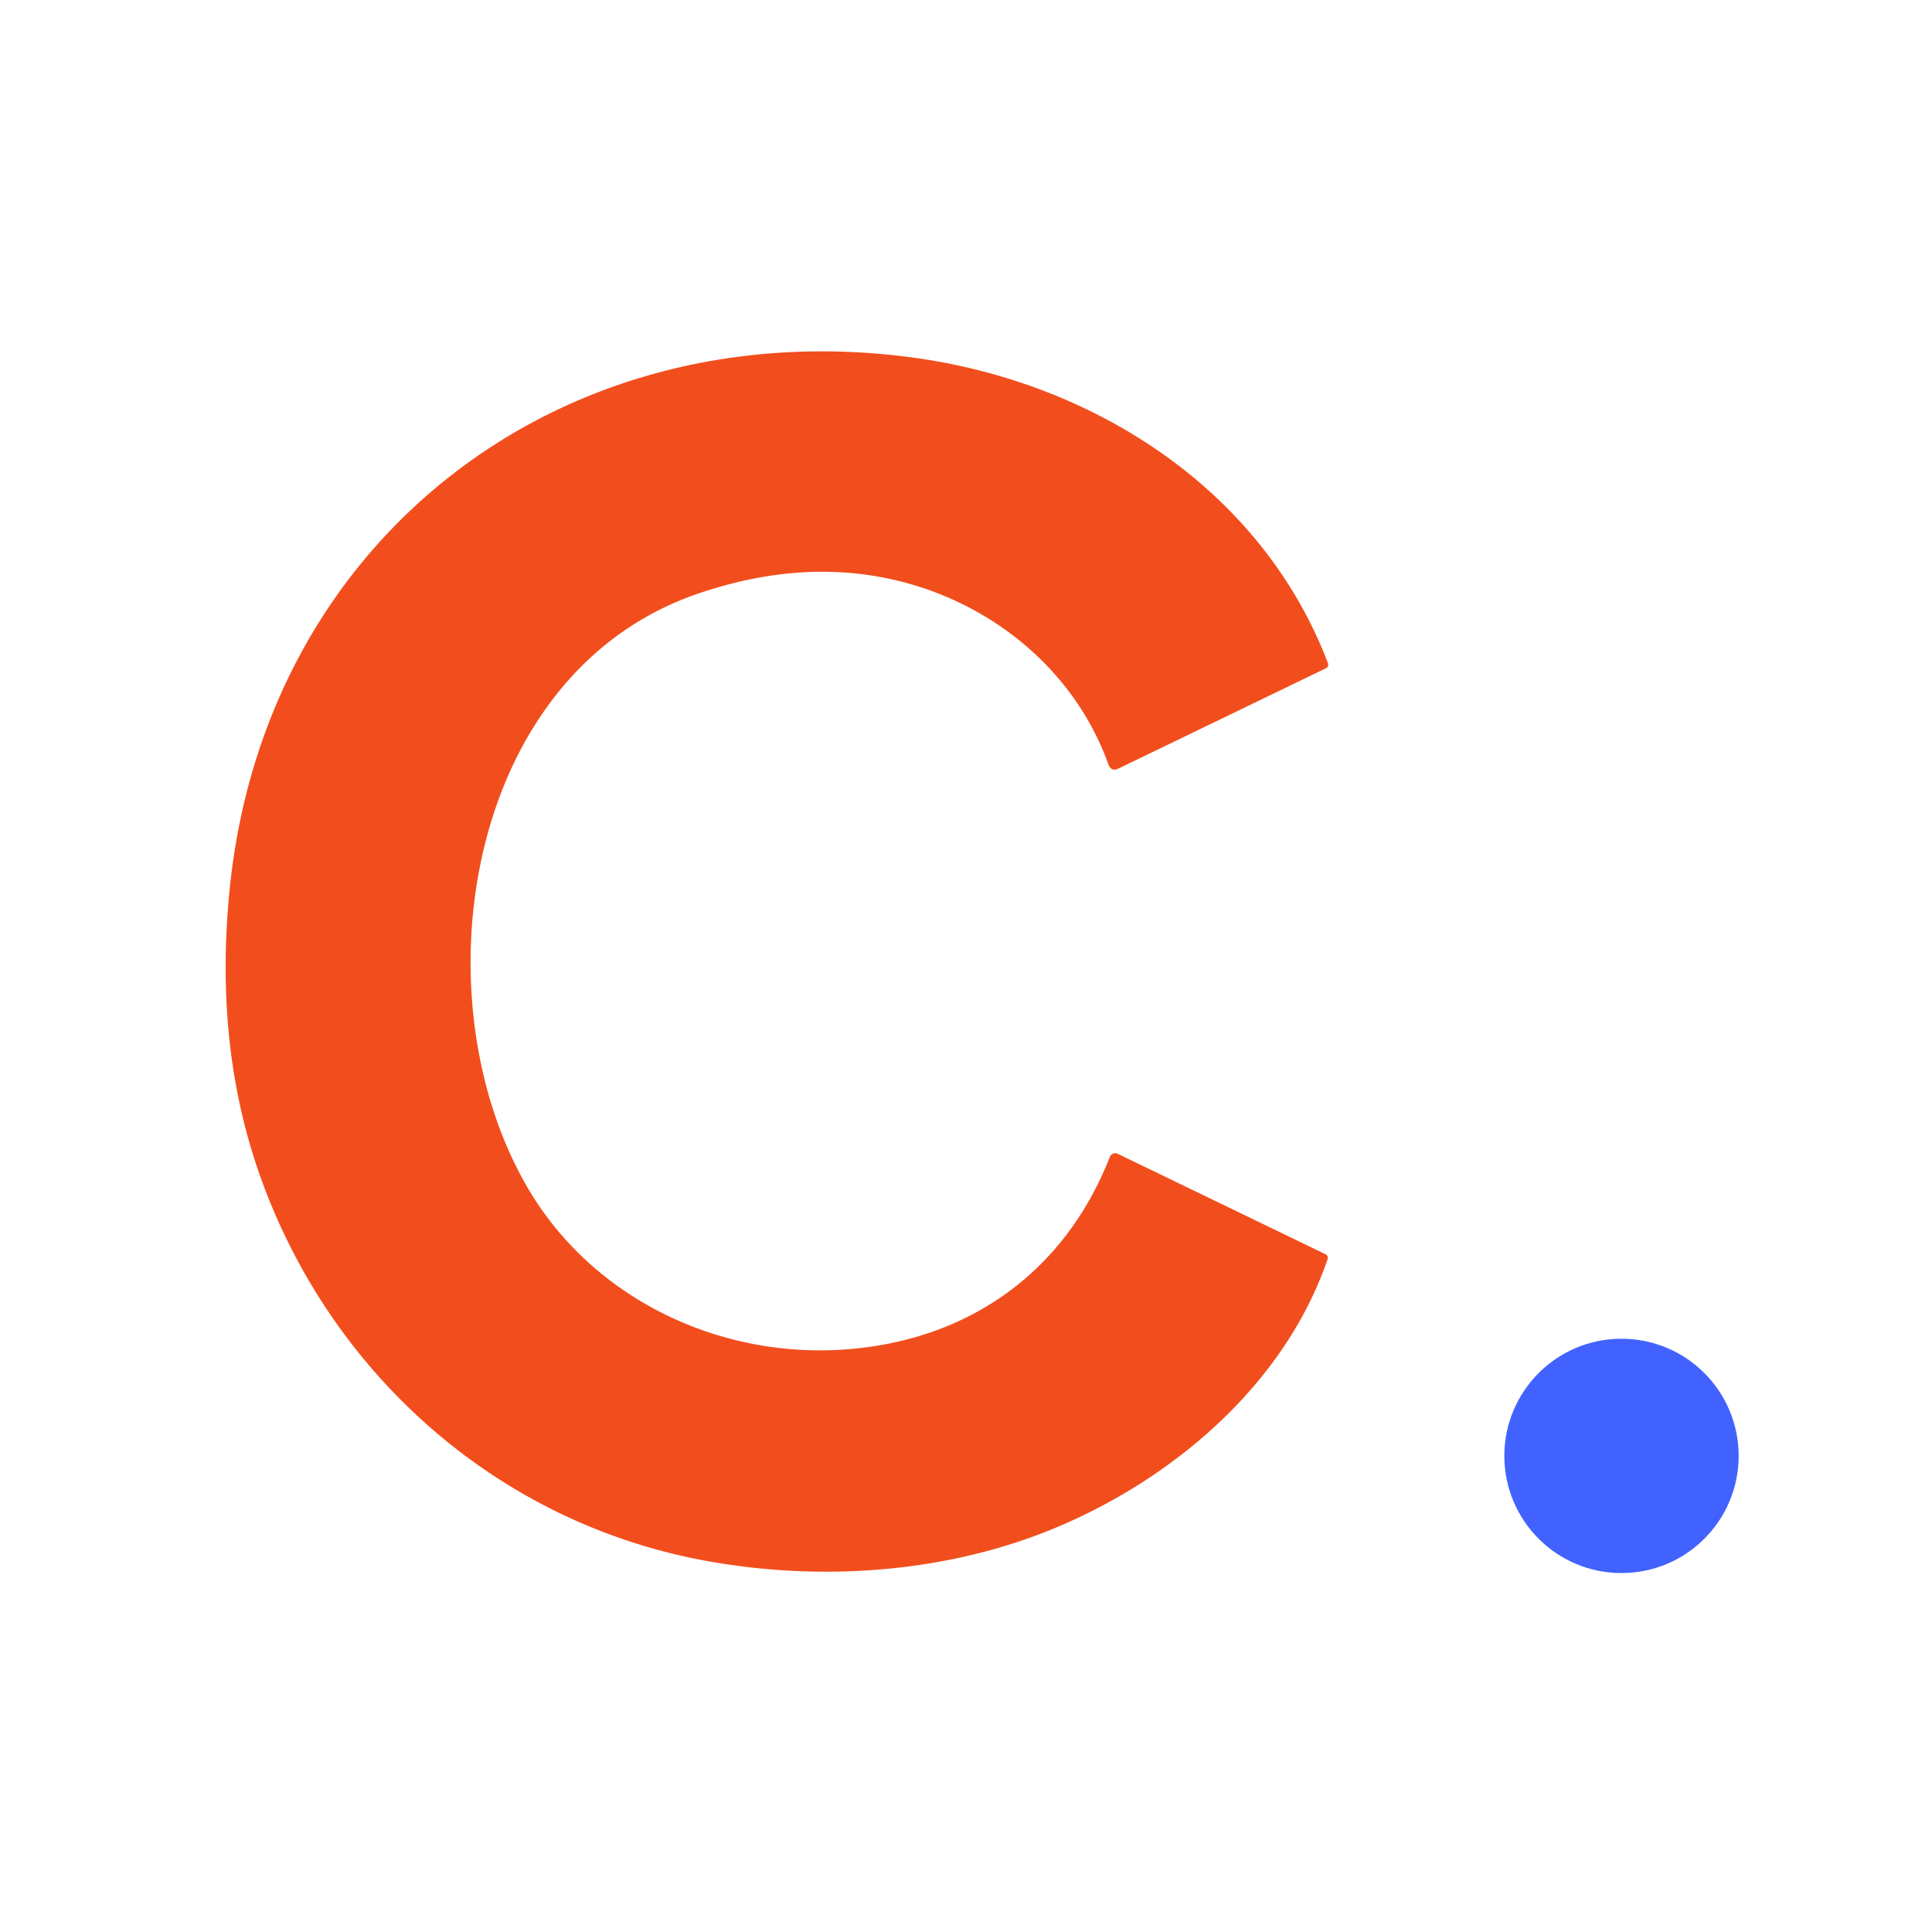 <svg viewBox="0.00 0.00 280.00 280.00" version="1.1" xmlns="http://www.w3.org/2000/svg">
<path d="M 101.23 86.01
  C 67.40 97.52 60.42 144.36 76.35 171.93
  C 85.76 188.23 104.40 197.08 123.05 195.53
  C 140.62 194.07 154.35 184.23 160.84 167.68
  A 0.85 0.85 0.0 0 1 162.00 167.22
  L 192.04 181.74
  Q 192.58 182.00 192.38 182.57
  C 186.24 200.39 170.52 213.91 153.64 221.14
  C 137.59 228.02 118.82 229.34 101.70 226.09
  C 71.73 220.40 47.71 198.82 37.64 170.27
  Q 31.03 151.56 33.27 129.00
  C 38.33 77.98 81.39 45.18 131.85 51.76
  C 158.22 55.19 182.80 70.77 192.46 96.11
  A 0.59 0.59 0.0 0 1 192.17 96.85
  L 162.13 111.37
  Q 161.04 111.90 160.63 110.76
  C 155.69 97.02 143.56 87.22 129.51 84.02
  Q 116.09 80.96 101.23 86.01
  Z" fill="#f24e1d"></path>
<circle r="16.98" cy="211.00" cx="235.00" fill="#4262ff"></circle>
</svg>
